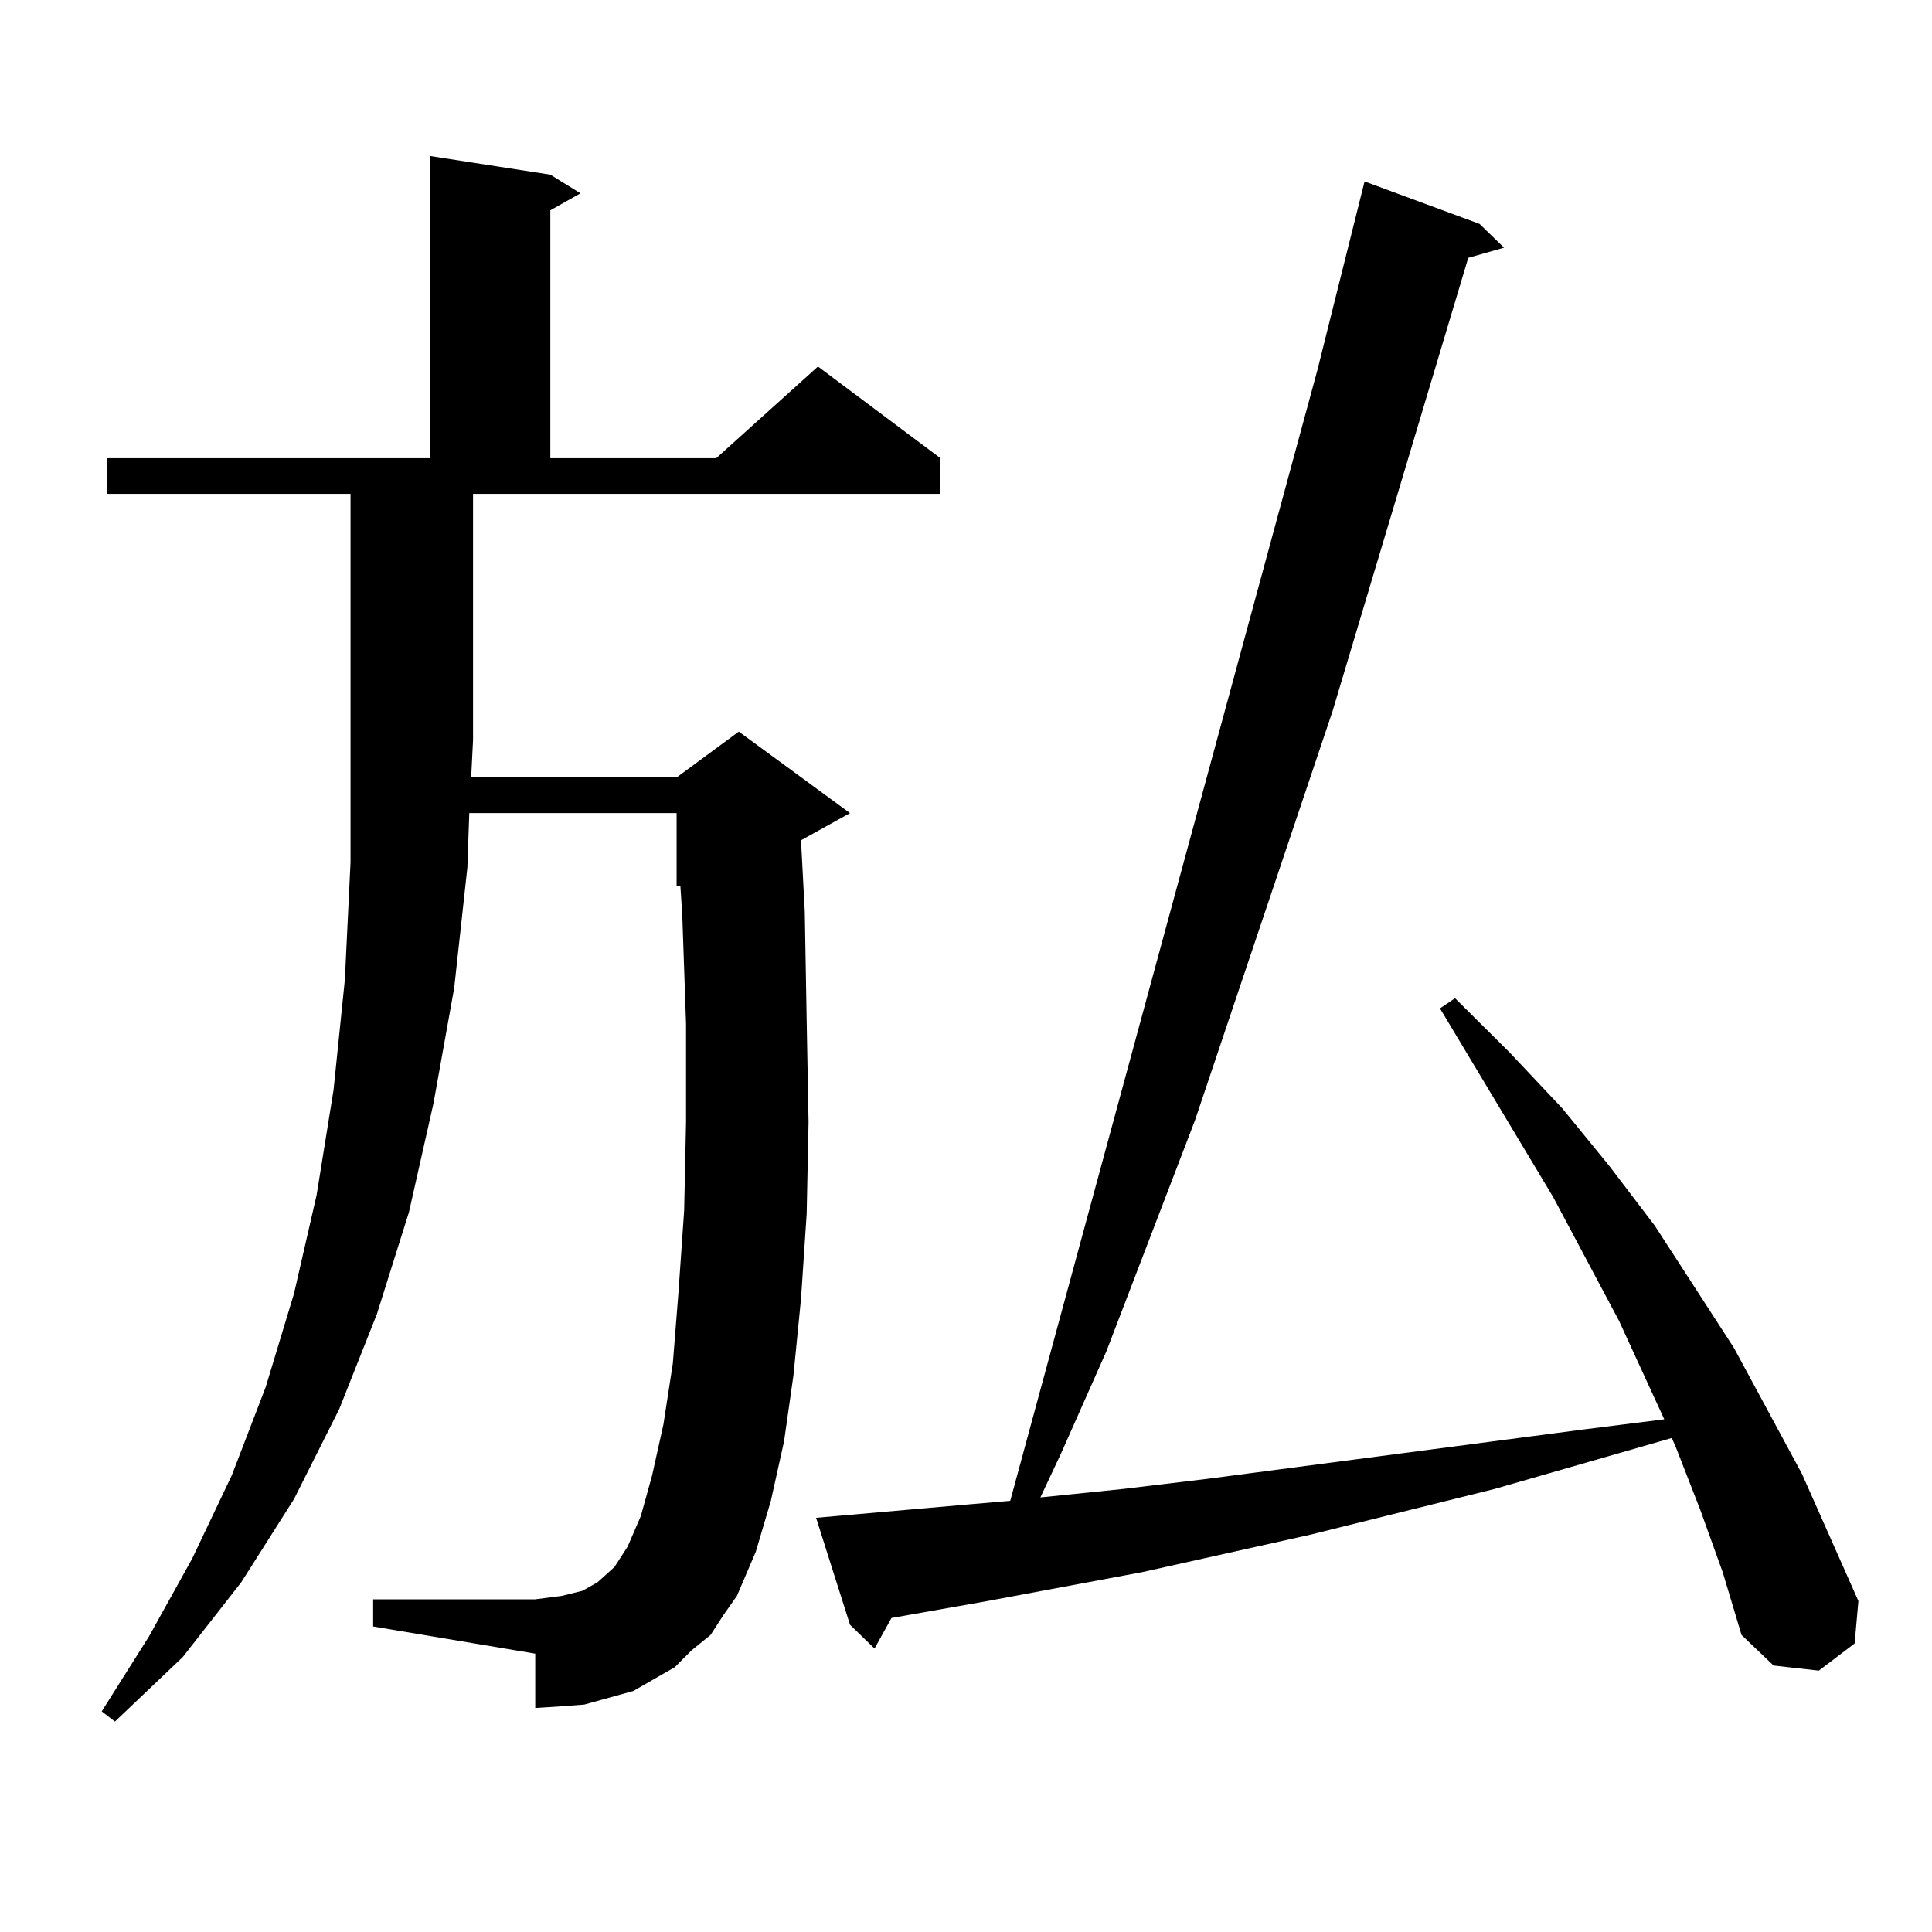 <?xml version="1.0" encoding="utf-8"?>
<!-- Generator: Adobe Illustrator 16.0.0, SVG Export Plug-In . SVG Version: 6.00 Build 0)  -->
<!DOCTYPE svg PUBLIC "-//W3C//DTD SVG 1.1//EN" "http://www.w3.org/Graphics/SVG/1.1/DTD/svg11.dtd">
<svg version="1.1" id="图层_1" xmlns="http://www.w3.org/2000/svg" xmlns:xlink="http://www.w3.org/1999/xlink" x="0px" y="0px"
	 width="1000px" height="1000px" viewBox="0 0 1000 1000" enable-background="new 0 0 1000 1000" xml:space="preserve">
<path d="M367.771,846.258l-9.756,7.91l-8.78,8.789l-10.731,6.152l-10.731,6.152l-12.683,3.516l-12.683,3.516l-11.707,0.879
	l-13.658,0.879v-28.125l-83.9-14.063v-14.063h83.9l6.829-0.879l6.829-0.879l10.731-2.637l7.805-4.395l3.902-3.516l4.878-4.395
	l6.829-10.547l6.829-15.82l5.854-21.094l5.854-26.367l4.878-31.641l2.927-36.914l2.927-42.188l0.976-45.703v-50.977l-1.951-56.25
	l-0.976-14.941h-1.951v-37.793H242.896l-0.976,28.125l-6.829,62.402l-10.731,59.766l-12.683,56.25l-16.585,52.734l-19.512,49.219
	l-23.414,46.582l-27.316,43.066l-30.243,38.672l-35.121,33.398l-6.829-5.273l24.39-38.672l22.438-40.43l20.487-43.066l17.561-45.703
	l14.634-48.34l11.707-50.977l8.78-54.492L178.508,507l2.927-60.645V255.633H55.584v-18.457H222.41V80.73l62.437,9.668l15.609,9.668
	l-15.609,8.789v128.32h85.852l52.682-47.461l63.413,47.461v18.457H244.848v127.441l-0.976,19.336h106.339l32.194-23.73l57.56,42.188
	L414.6,434.93l1.951,36.914l0.976,56.25l0.976,52.734l-0.976,47.461l-2.927,43.945l-3.902,39.551l-4.878,34.277l-6.829,30.762
	l-7.805,26.367l-9.756,22.852l-6.829,9.668L367.771,846.258z M879.954,781.219l-12.683-32.52l-1.951-4.395l-91.705,26.367
	l-95.607,23.73l-86.827,19.336l-79.998,14.941l-49.755,8.789l-8.78,15.82l-12.683-12.305l-17.561-55.371l79.998-7.031l20.487-1.758
	L681.91,191.473l24.39-97.559l59.511,21.973l12.683,12.305l-18.536,5.273l-70.242,234.668l-71.218,211.816L572.645,699.48
	l-23.414,52.734l-10.731,22.852l42.926-4.395l43.901-5.273l194.142-25.488l41.95-5.273l-23.414-50.977l-34.146-64.16l-58.535-97.559
	l7.805-5.273l28.292,28.125l27.316,29.004l24.39,29.883l23.414,30.762l40.975,63.281l35.121,65.039l29.268,65.918l-1.951,21.973
	l-18.536,14.063l-23.414-2.637l-16.585-15.82l-9.756-32.52L879.954,781.219z"/>
</svg>
